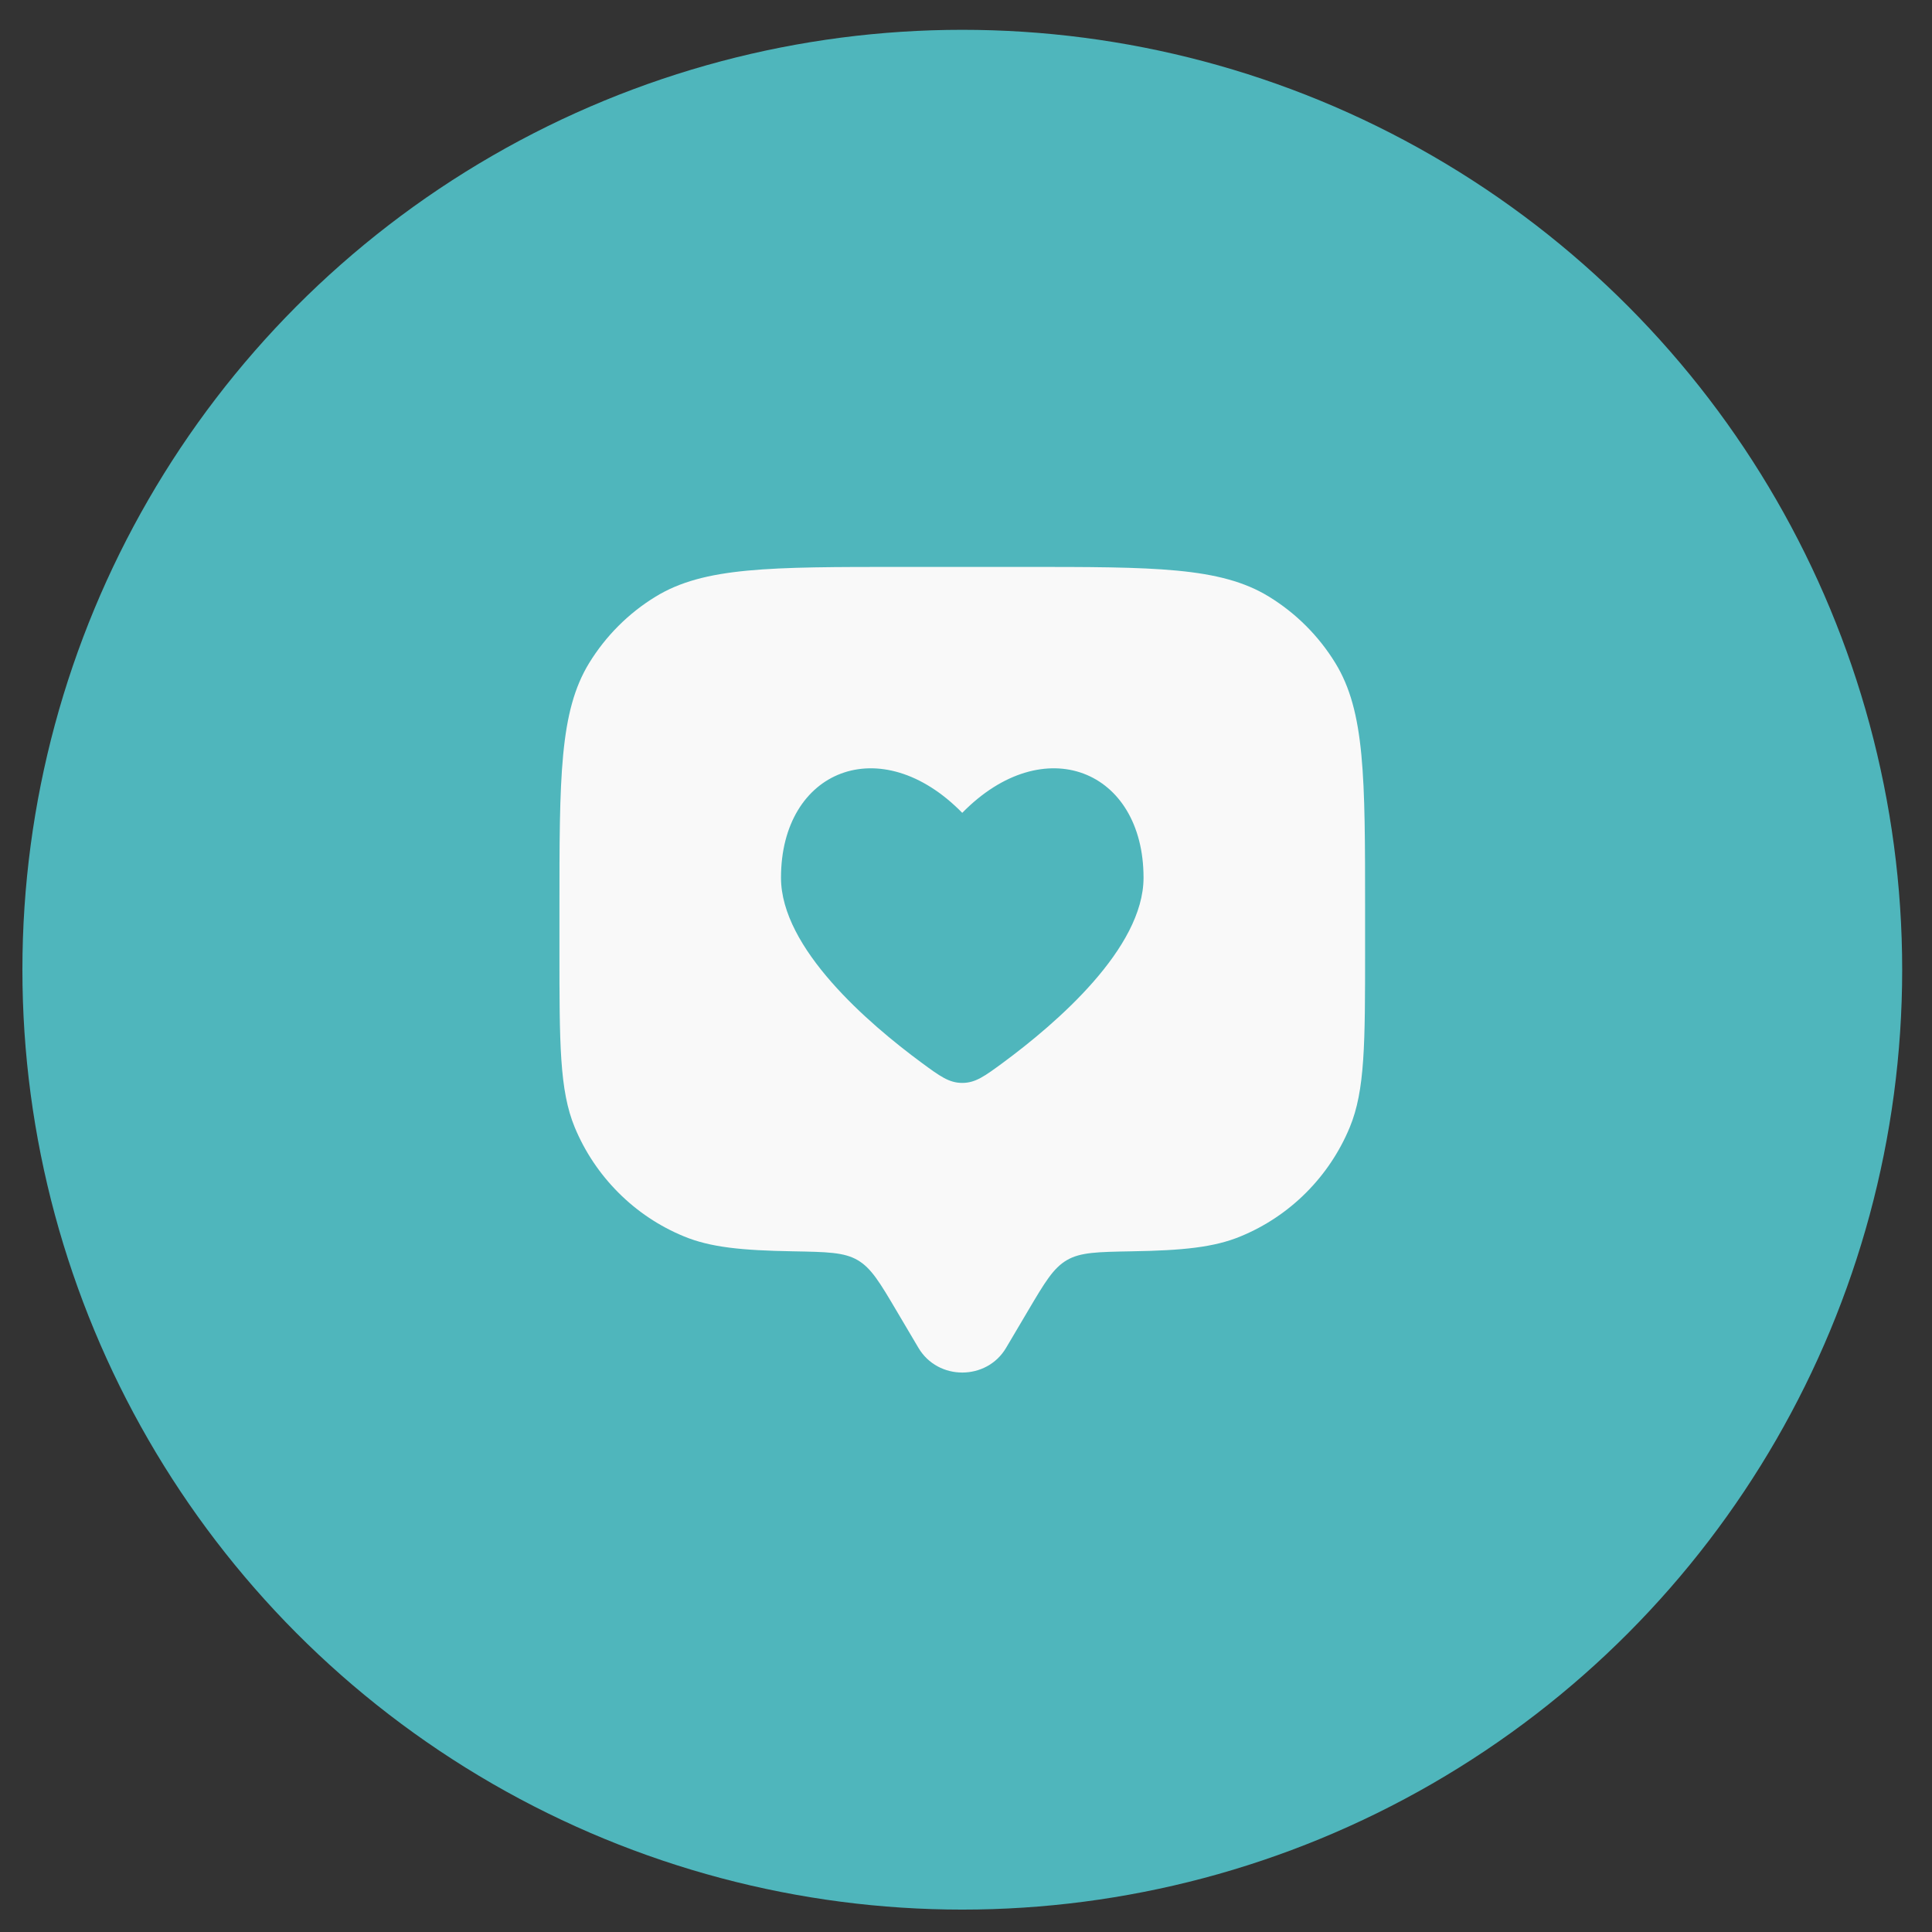<?xml version="1.0" encoding="UTF-8"?> <svg xmlns="http://www.w3.org/2000/svg" width="37" height="37" viewBox="0 0 37 37" fill="none"><rect x="0" y="0" width="37" height="37" fill="#333333" stroke="none"/><circle cx="18.429" cy="18.571" r="18" fill="#4FB6BC"></circle><path fill-rule="evenodd" clip-rule="evenodd" d="M19.267 25.814L19.685 25.107C20.009 24.559 20.171 24.285 20.432 24.133C20.693 23.981 21.02 23.976 21.676 23.964C22.645 23.948 23.252 23.889 23.761 23.677C24.229 23.484 24.655 23.2 25.013 22.841C25.371 22.483 25.655 22.058 25.849 21.59C26.143 20.882 26.143 19.983 26.143 18.186V17.414C26.143 14.889 26.143 13.627 25.574 12.699C25.256 12.18 24.82 11.744 24.301 11.426C23.373 10.857 22.11 10.857 19.586 10.857H17.271C14.746 10.857 13.484 10.857 12.556 11.426C12.037 11.743 11.601 12.18 11.283 12.698C10.714 13.627 10.714 14.89 10.714 17.414V18.186C10.714 19.983 10.714 20.882 11.007 21.59C11.201 22.058 11.486 22.483 11.844 22.841C12.202 23.2 12.627 23.484 13.096 23.677C13.605 23.889 14.212 23.947 15.181 23.964C15.836 23.976 16.164 23.981 16.425 24.133C16.685 24.285 16.848 24.558 17.172 25.107L17.59 25.814C17.963 26.443 18.894 26.443 19.267 25.814ZM14.957 16.809C14.957 18.16 16.626 19.597 17.649 20.352C18 20.61 18.175 20.739 18.428 20.739C18.682 20.739 18.857 20.61 19.208 20.352C20.231 19.597 21.9 18.161 21.9 16.809C21.9 14.743 19.991 13.972 18.428 15.567C16.866 13.972 14.957 14.743 14.957 16.809Z" fill="#F9F9F9"></path></svg> 
